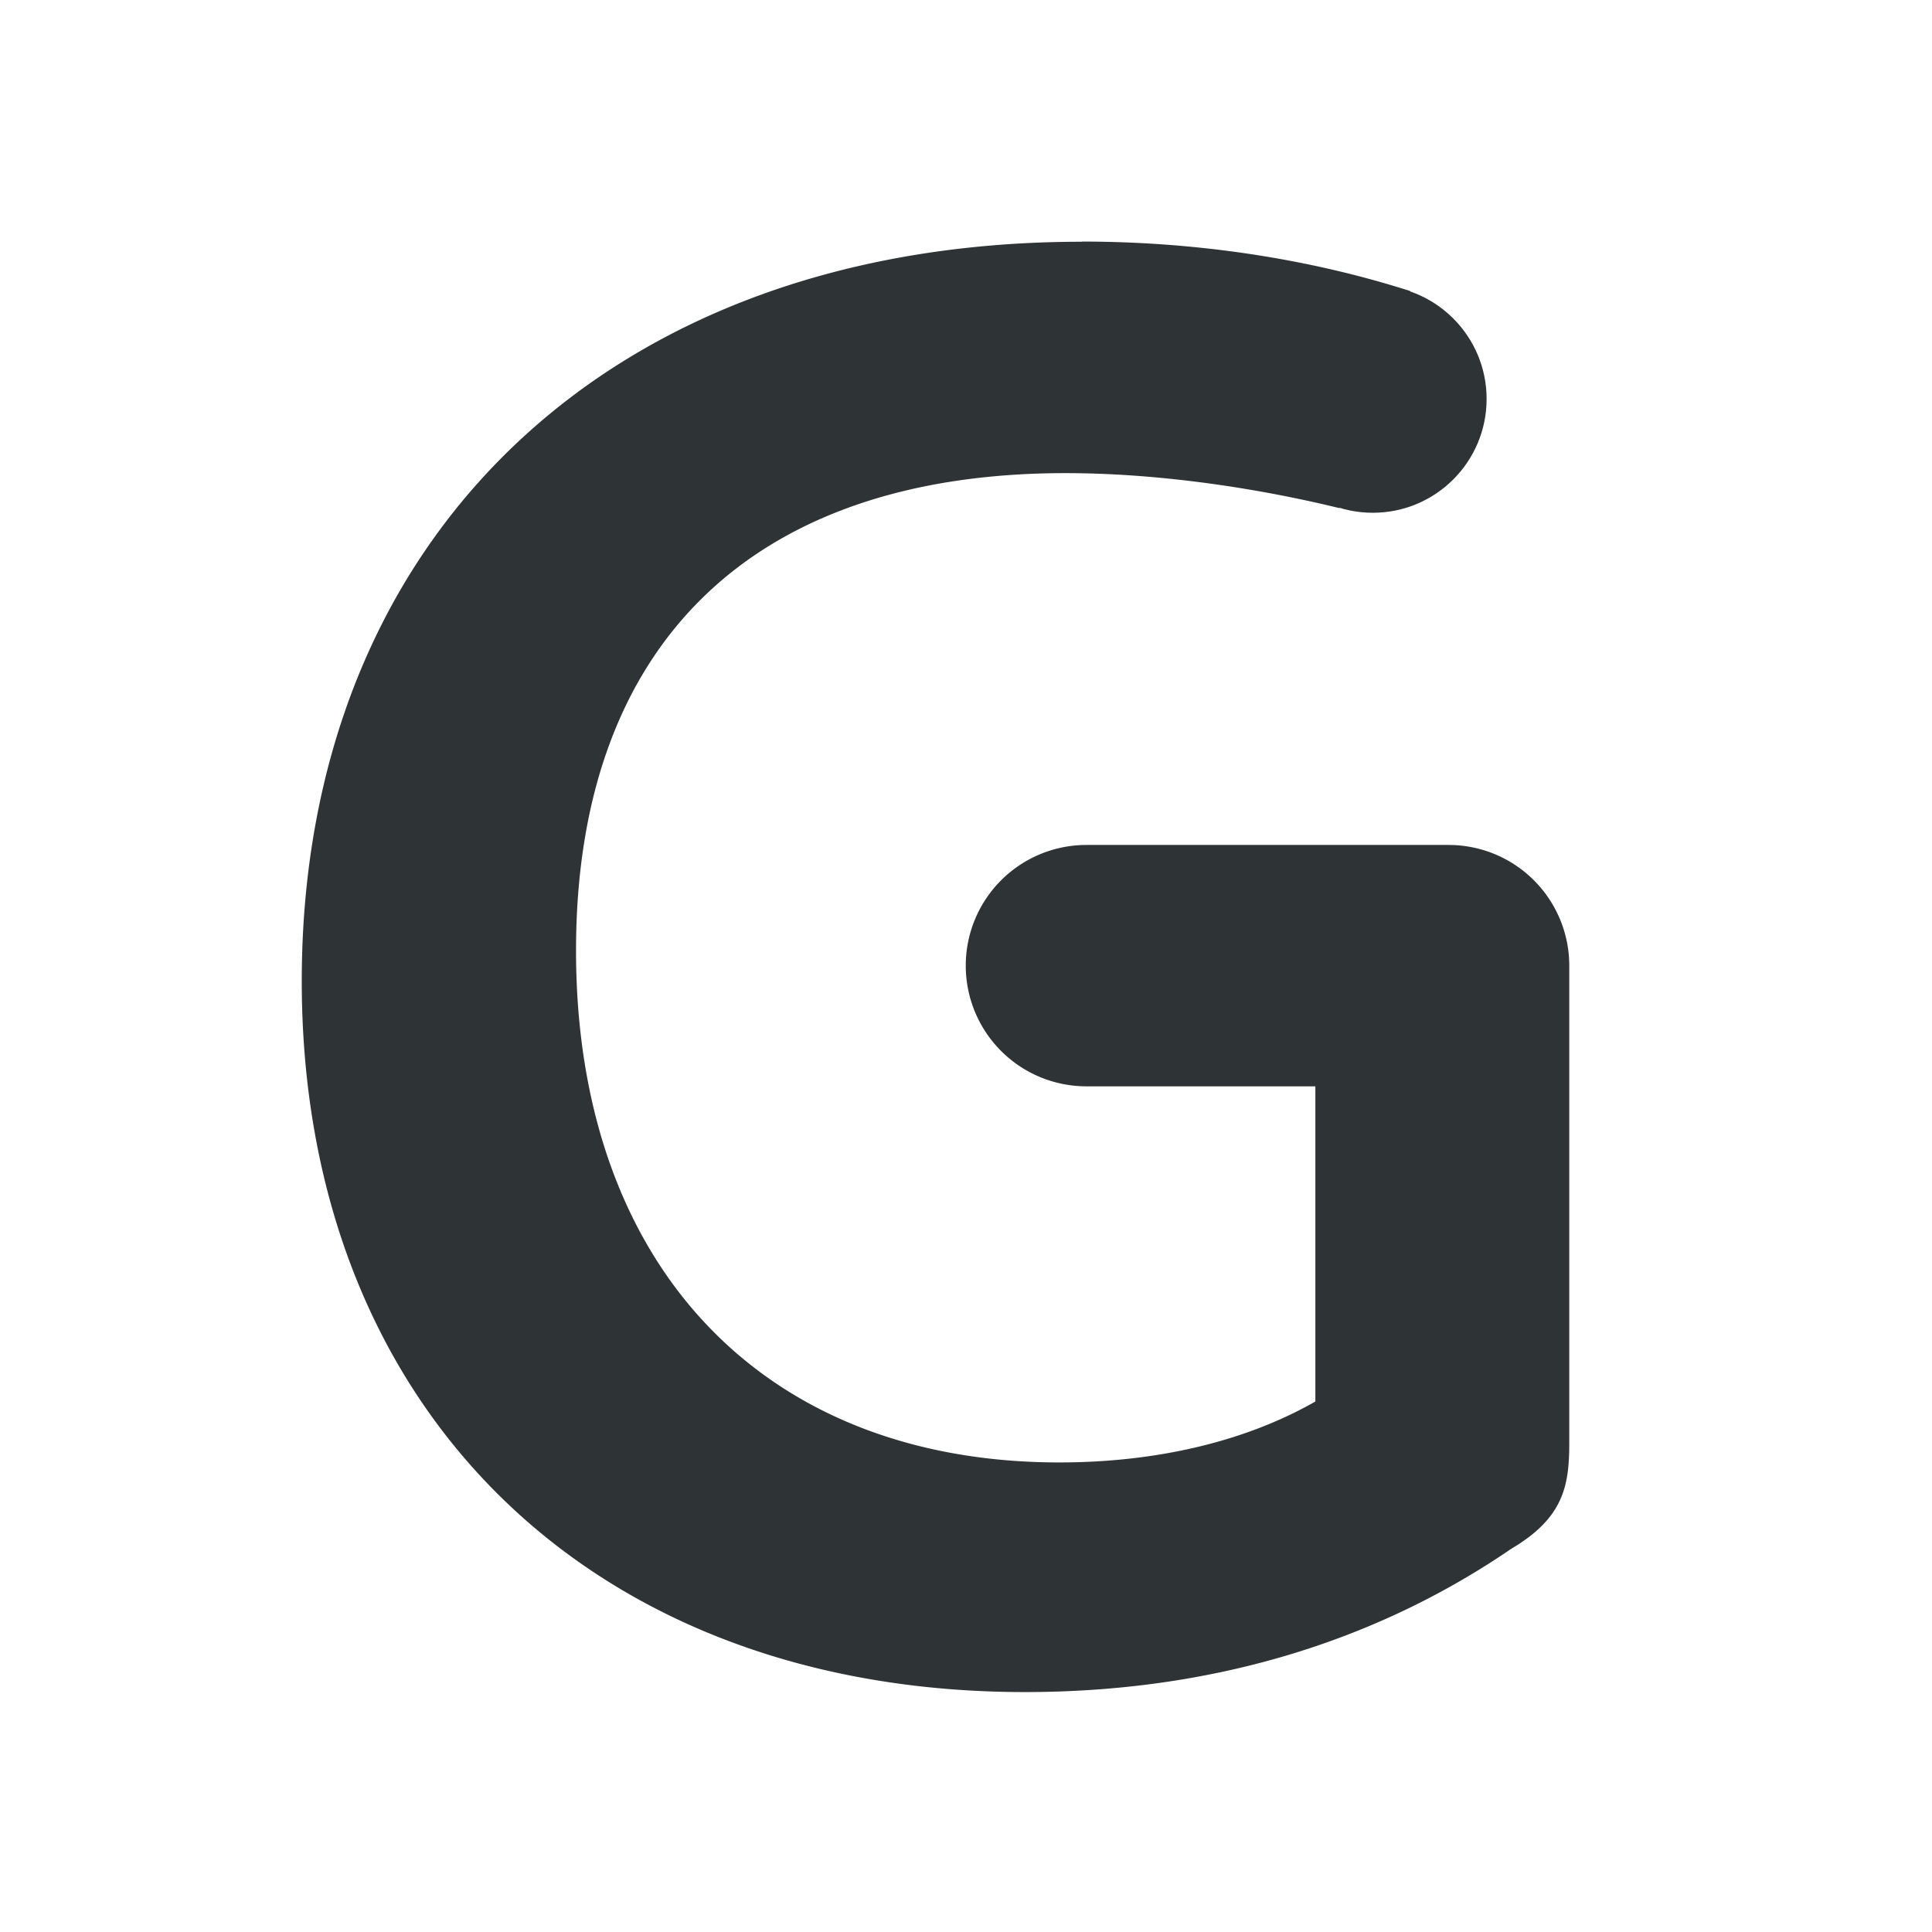 <svg height="32" viewBox="0 0 32 32" width="32" xmlns="http://www.w3.org/2000/svg"><g fill="#2e3436"><path d="m18.428 3.965c-7.855 0-12.946 4.922-12.946 12.271 0 7.079 4.787 11.799 12.001 11.799 3.039 0 5.768-.801 8.074-2.379.875-.517.961-1.054.961-1.763v-7.914a2.003 2.003 0 0 0 -2.003-2.003h-6.01a2.003 2.003 0 0 0 -2.003 2.003 2.003 2.003 0 0 0 2.003 2.003h3.799v5.231c-1.18.674-2.663 1.011-4.247 1.011-4.922 0-8.023-3.27-8.023-8.495 0-5.057 2.9-7.924 8.125-7.924 1.459 0 3.084.224 4.545.581l1.176-3.602c-1.661-.533-3.536-.822-5.451-.822z" stroke-width=".843" transform="matrix(.998 0 0 .998 -.473 .047)"/><circle cx="22.738" cy="6.608" r="1.885" stroke-width="1.168"/></g></svg>